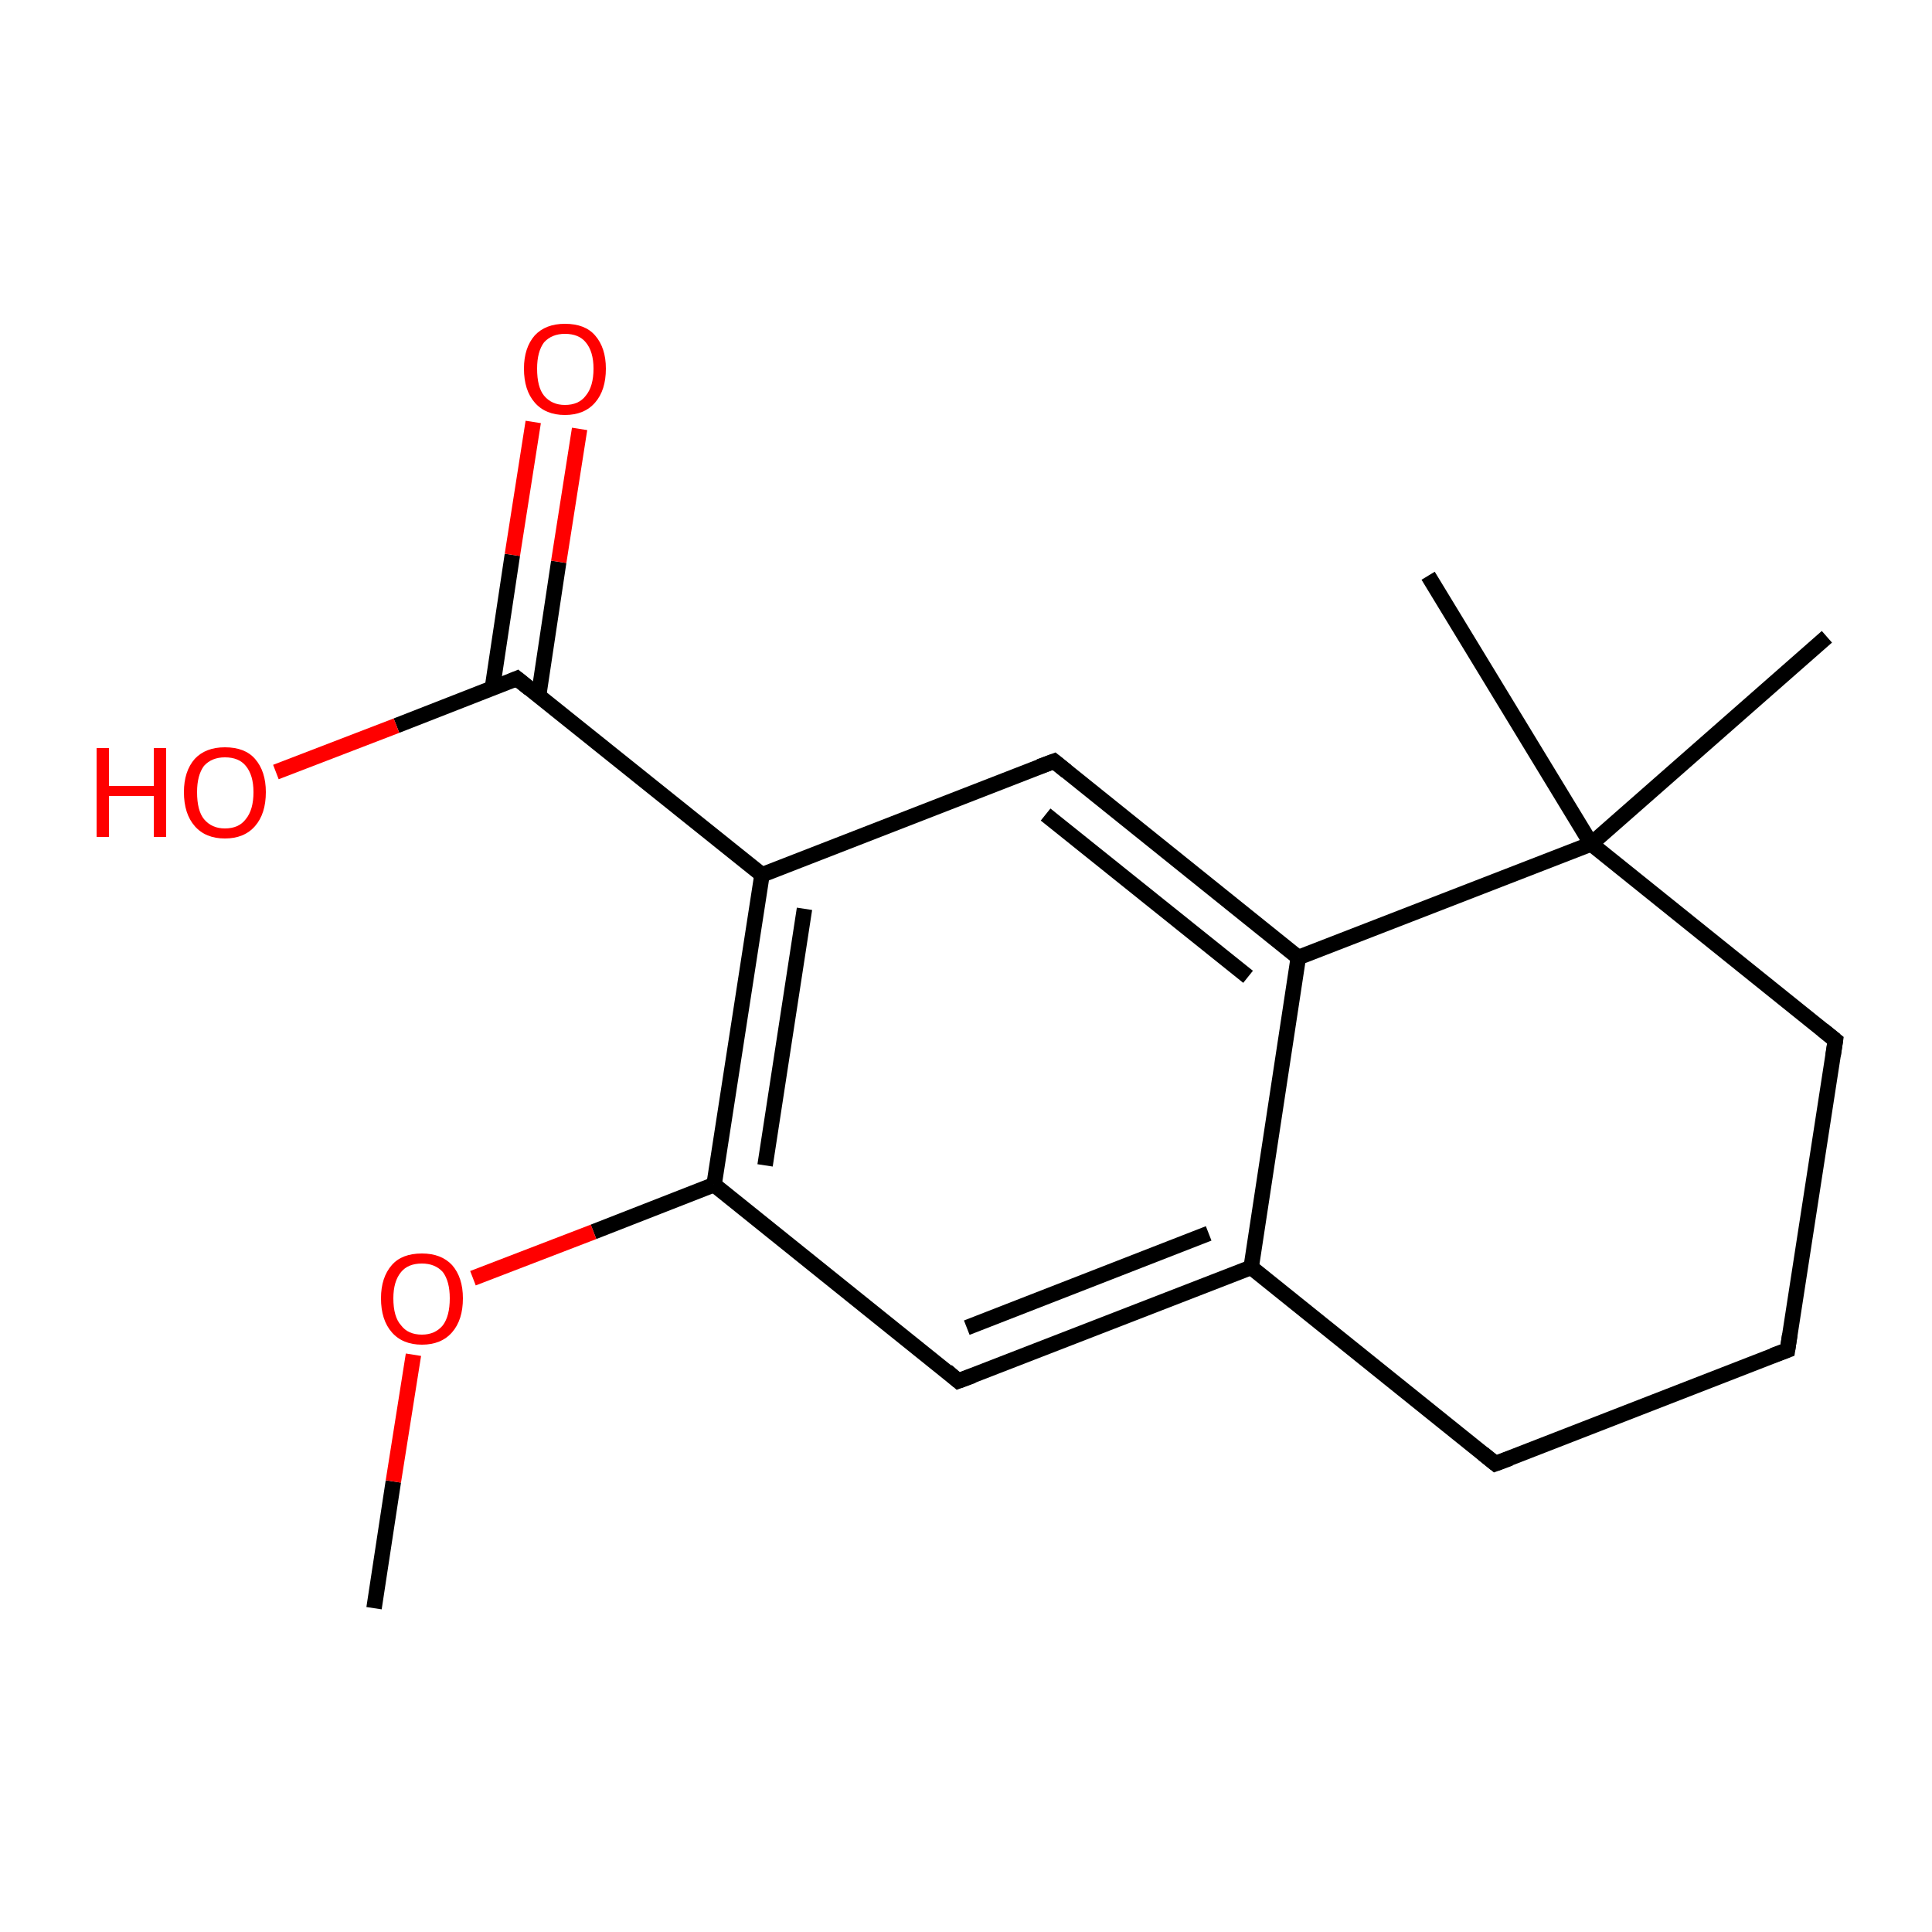 <?xml version='1.0' encoding='iso-8859-1'?>
<svg version='1.1' baseProfile='full'
              xmlns='http://www.w3.org/2000/svg'
                      xmlns:rdkit='http://www.rdkit.org/xml'
                      xmlns:xlink='http://www.w3.org/1999/xlink'
                  xml:space='preserve'
width='250px' height='250px' viewBox='0 0 250 250'>
<!-- END OF HEADER -->
<rect style='opacity:1.0;fill:#FFFFFF;stroke:none' width='250.0' height='250.0' x='0.0' y='0.0'> </rect>
<path class='bond-0 atom-0 atom-13' d='M 184.8,74.5 L 205.9,109.2' style='fill:none;fill-rule:evenodd;stroke:#000000;stroke-width:2.0px;stroke-linecap:butt;stroke-linejoin:miter;stroke-opacity:1' />
<path class='bond-1 atom-1 atom-13' d='M 236.4,82.4 L 205.9,109.2' style='fill:none;fill-rule:evenodd;stroke:#000000;stroke-width:2.0px;stroke-linecap:butt;stroke-linejoin:miter;stroke-opacity:1' />
<path class='bond-2 atom-2 atom-16' d='M 48.4,208.1 L 50.9,191.7' style='fill:none;fill-rule:evenodd;stroke:#000000;stroke-width:2.0px;stroke-linecap:butt;stroke-linejoin:miter;stroke-opacity:1' />
<path class='bond-2 atom-2 atom-16' d='M 50.9,191.7 L 53.5,175.3' style='fill:none;fill-rule:evenodd;stroke:#FF0000;stroke-width:2.0px;stroke-linecap:butt;stroke-linejoin:miter;stroke-opacity:1' />
<path class='bond-3 atom-3 atom-4' d='M 231.3,174.7 L 193.5,189.4' style='fill:none;fill-rule:evenodd;stroke:#000000;stroke-width:2.0px;stroke-linecap:butt;stroke-linejoin:miter;stroke-opacity:1' />
<path class='bond-4 atom-3 atom-5' d='M 231.3,174.7 L 237.5,134.6' style='fill:none;fill-rule:evenodd;stroke:#000000;stroke-width:2.0px;stroke-linecap:butt;stroke-linejoin:miter;stroke-opacity:1' />
<path class='bond-5 atom-4 atom-8' d='M 193.5,189.4 L 161.9,164.0' style='fill:none;fill-rule:evenodd;stroke:#000000;stroke-width:2.0px;stroke-linecap:butt;stroke-linejoin:miter;stroke-opacity:1' />
<path class='bond-6 atom-5 atom-13' d='M 237.5,134.6 L 205.9,109.2' style='fill:none;fill-rule:evenodd;stroke:#000000;stroke-width:2.0px;stroke-linecap:butt;stroke-linejoin:miter;stroke-opacity:1' />
<path class='bond-7 atom-6 atom-8' d='M 124.0,178.7 L 161.9,164.0' style='fill:none;fill-rule:evenodd;stroke:#000000;stroke-width:2.0px;stroke-linecap:butt;stroke-linejoin:miter;stroke-opacity:1' />
<path class='bond-7 atom-6 atom-8' d='M 125.1,171.8 L 156.4,159.6' style='fill:none;fill-rule:evenodd;stroke:#000000;stroke-width:2.0px;stroke-linecap:butt;stroke-linejoin:miter;stroke-opacity:1' />
<path class='bond-8 atom-6 atom-11' d='M 124.0,178.7 L 92.4,153.3' style='fill:none;fill-rule:evenodd;stroke:#000000;stroke-width:2.0px;stroke-linecap:butt;stroke-linejoin:miter;stroke-opacity:1' />
<path class='bond-9 atom-7 atom-9' d='M 136.4,98.5 L 98.6,113.2' style='fill:none;fill-rule:evenodd;stroke:#000000;stroke-width:2.0px;stroke-linecap:butt;stroke-linejoin:miter;stroke-opacity:1' />
<path class='bond-10 atom-7 atom-10' d='M 136.4,98.5 L 168.0,123.9' style='fill:none;fill-rule:evenodd;stroke:#000000;stroke-width:2.0px;stroke-linecap:butt;stroke-linejoin:miter;stroke-opacity:1' />
<path class='bond-10 atom-7 atom-10' d='M 135.3,105.4 L 161.5,126.4' style='fill:none;fill-rule:evenodd;stroke:#000000;stroke-width:2.0px;stroke-linecap:butt;stroke-linejoin:miter;stroke-opacity:1' />
<path class='bond-11 atom-8 atom-10' d='M 161.9,164.0 L 168.0,123.9' style='fill:none;fill-rule:evenodd;stroke:#000000;stroke-width:2.0px;stroke-linecap:butt;stroke-linejoin:miter;stroke-opacity:1' />
<path class='bond-12 atom-9 atom-11' d='M 98.6,113.2 L 92.4,153.3' style='fill:none;fill-rule:evenodd;stroke:#000000;stroke-width:2.0px;stroke-linecap:butt;stroke-linejoin:miter;stroke-opacity:1' />
<path class='bond-12 atom-9 atom-11' d='M 104.1,117.6 L 99.0,150.8' style='fill:none;fill-rule:evenodd;stroke:#000000;stroke-width:2.0px;stroke-linecap:butt;stroke-linejoin:miter;stroke-opacity:1' />
<path class='bond-13 atom-9 atom-12' d='M 98.6,113.2 L 66.9,87.8' style='fill:none;fill-rule:evenodd;stroke:#000000;stroke-width:2.0px;stroke-linecap:butt;stroke-linejoin:miter;stroke-opacity:1' />
<path class='bond-14 atom-10 atom-13' d='M 168.0,123.9 L 205.9,109.2' style='fill:none;fill-rule:evenodd;stroke:#000000;stroke-width:2.0px;stroke-linecap:butt;stroke-linejoin:miter;stroke-opacity:1' />
<path class='bond-15 atom-11 atom-16' d='M 92.4,153.3 L 76.8,159.4' style='fill:none;fill-rule:evenodd;stroke:#000000;stroke-width:2.0px;stroke-linecap:butt;stroke-linejoin:miter;stroke-opacity:1' />
<path class='bond-15 atom-11 atom-16' d='M 76.8,159.4 L 61.2,165.4' style='fill:none;fill-rule:evenodd;stroke:#FF0000;stroke-width:2.0px;stroke-linecap:butt;stroke-linejoin:miter;stroke-opacity:1' />
<path class='bond-16 atom-12 atom-14' d='M 69.7,90.0 L 72.3,72.7' style='fill:none;fill-rule:evenodd;stroke:#000000;stroke-width:2.0px;stroke-linecap:butt;stroke-linejoin:miter;stroke-opacity:1' />
<path class='bond-16 atom-12 atom-14' d='M 72.3,72.7 L 75.0,55.5' style='fill:none;fill-rule:evenodd;stroke:#FF0000;stroke-width:2.0px;stroke-linecap:butt;stroke-linejoin:miter;stroke-opacity:1' />
<path class='bond-16 atom-12 atom-14' d='M 63.7,89.1 L 66.3,71.8' style='fill:none;fill-rule:evenodd;stroke:#000000;stroke-width:2.0px;stroke-linecap:butt;stroke-linejoin:miter;stroke-opacity:1' />
<path class='bond-16 atom-12 atom-14' d='M 66.3,71.8 L 69.0,54.6' style='fill:none;fill-rule:evenodd;stroke:#FF0000;stroke-width:2.0px;stroke-linecap:butt;stroke-linejoin:miter;stroke-opacity:1' />
<path class='bond-17 atom-12 atom-15' d='M 66.9,87.8 L 51.3,93.9' style='fill:none;fill-rule:evenodd;stroke:#000000;stroke-width:2.0px;stroke-linecap:butt;stroke-linejoin:miter;stroke-opacity:1' />
<path class='bond-17 atom-12 atom-15' d='M 51.3,93.9 L 35.7,99.9' style='fill:none;fill-rule:evenodd;stroke:#FF0000;stroke-width:2.0px;stroke-linecap:butt;stroke-linejoin:miter;stroke-opacity:1' />
<path d='M 229.4,175.4 L 231.3,174.7 L 231.6,172.7' style='fill:none;stroke:#000000;stroke-width:2.0px;stroke-linecap:butt;stroke-linejoin:miter;stroke-opacity:1;' />
<path d='M 195.4,188.7 L 193.5,189.4 L 191.9,188.1' style='fill:none;stroke:#000000;stroke-width:2.0px;stroke-linecap:butt;stroke-linejoin:miter;stroke-opacity:1;' />
<path d='M 237.2,136.6 L 237.5,134.6 L 235.9,133.3' style='fill:none;stroke:#000000;stroke-width:2.0px;stroke-linecap:butt;stroke-linejoin:miter;stroke-opacity:1;' />
<path d='M 125.9,178.0 L 124.0,178.7 L 122.5,177.4' style='fill:none;stroke:#000000;stroke-width:2.0px;stroke-linecap:butt;stroke-linejoin:miter;stroke-opacity:1;' />
<path d='M 134.5,99.2 L 136.4,98.5 L 138.0,99.8' style='fill:none;stroke:#000000;stroke-width:2.0px;stroke-linecap:butt;stroke-linejoin:miter;stroke-opacity:1;' />
<path d='M 68.5,89.1 L 66.9,87.8 L 66.2,88.1' style='fill:none;stroke:#000000;stroke-width:2.0px;stroke-linecap:butt;stroke-linejoin:miter;stroke-opacity:1;' />
<path class='atom-14' d='M 67.8 47.7
Q 67.8 45.0, 69.2 43.4
Q 70.6 41.9, 73.1 41.9
Q 75.7 41.9, 77.0 43.4
Q 78.4 45.0, 78.4 47.7
Q 78.4 50.5, 77.0 52.1
Q 75.6 53.7, 73.1 53.7
Q 70.6 53.7, 69.2 52.1
Q 67.8 50.5, 67.8 47.7
M 73.1 52.4
Q 74.9 52.4, 75.8 51.2
Q 76.8 50.0, 76.8 47.7
Q 76.8 45.5, 75.8 44.3
Q 74.9 43.2, 73.1 43.2
Q 71.4 43.2, 70.4 44.3
Q 69.5 45.5, 69.5 47.7
Q 69.5 50.1, 70.4 51.2
Q 71.4 52.4, 73.1 52.4
' fill='#FF0000'/>
<path class='atom-15' d='M 12.5 96.8
L 14.1 96.8
L 14.1 101.7
L 19.9 101.7
L 19.9 96.8
L 21.5 96.8
L 21.5 108.3
L 19.9 108.3
L 19.9 103.0
L 14.1 103.0
L 14.1 108.3
L 12.5 108.3
L 12.5 96.8
' fill='#FF0000'/>
<path class='atom-15' d='M 23.8 102.5
Q 23.8 99.8, 25.2 98.2
Q 26.6 96.7, 29.1 96.7
Q 31.7 96.7, 33.0 98.2
Q 34.4 99.8, 34.4 102.5
Q 34.4 105.3, 33.0 106.9
Q 31.6 108.5, 29.1 108.5
Q 26.6 108.5, 25.2 106.9
Q 23.8 105.3, 23.8 102.5
M 29.1 107.2
Q 30.9 107.2, 31.8 106.0
Q 32.8 104.8, 32.8 102.5
Q 32.8 100.3, 31.8 99.1
Q 30.9 98.0, 29.1 98.0
Q 27.4 98.0, 26.4 99.1
Q 25.5 100.3, 25.5 102.5
Q 25.5 104.9, 26.4 106.0
Q 27.4 107.2, 29.1 107.2
' fill='#FF0000'/>
<path class='atom-16' d='M 49.3 168.0
Q 49.3 165.3, 50.7 163.7
Q 52.0 162.2, 54.6 162.2
Q 57.1 162.2, 58.5 163.7
Q 59.9 165.3, 59.9 168.0
Q 59.9 170.8, 58.5 172.4
Q 57.1 174.0, 54.6 174.0
Q 52.1 174.0, 50.7 172.4
Q 49.3 170.8, 49.3 168.0
M 54.6 172.7
Q 56.3 172.7, 57.3 171.5
Q 58.2 170.3, 58.2 168.0
Q 58.2 165.8, 57.3 164.6
Q 56.3 163.5, 54.6 163.5
Q 52.8 163.5, 51.9 164.6
Q 50.9 165.8, 50.9 168.0
Q 50.9 170.4, 51.9 171.5
Q 52.8 172.7, 54.6 172.7
' fill='#FF0000'/>
</svg>
